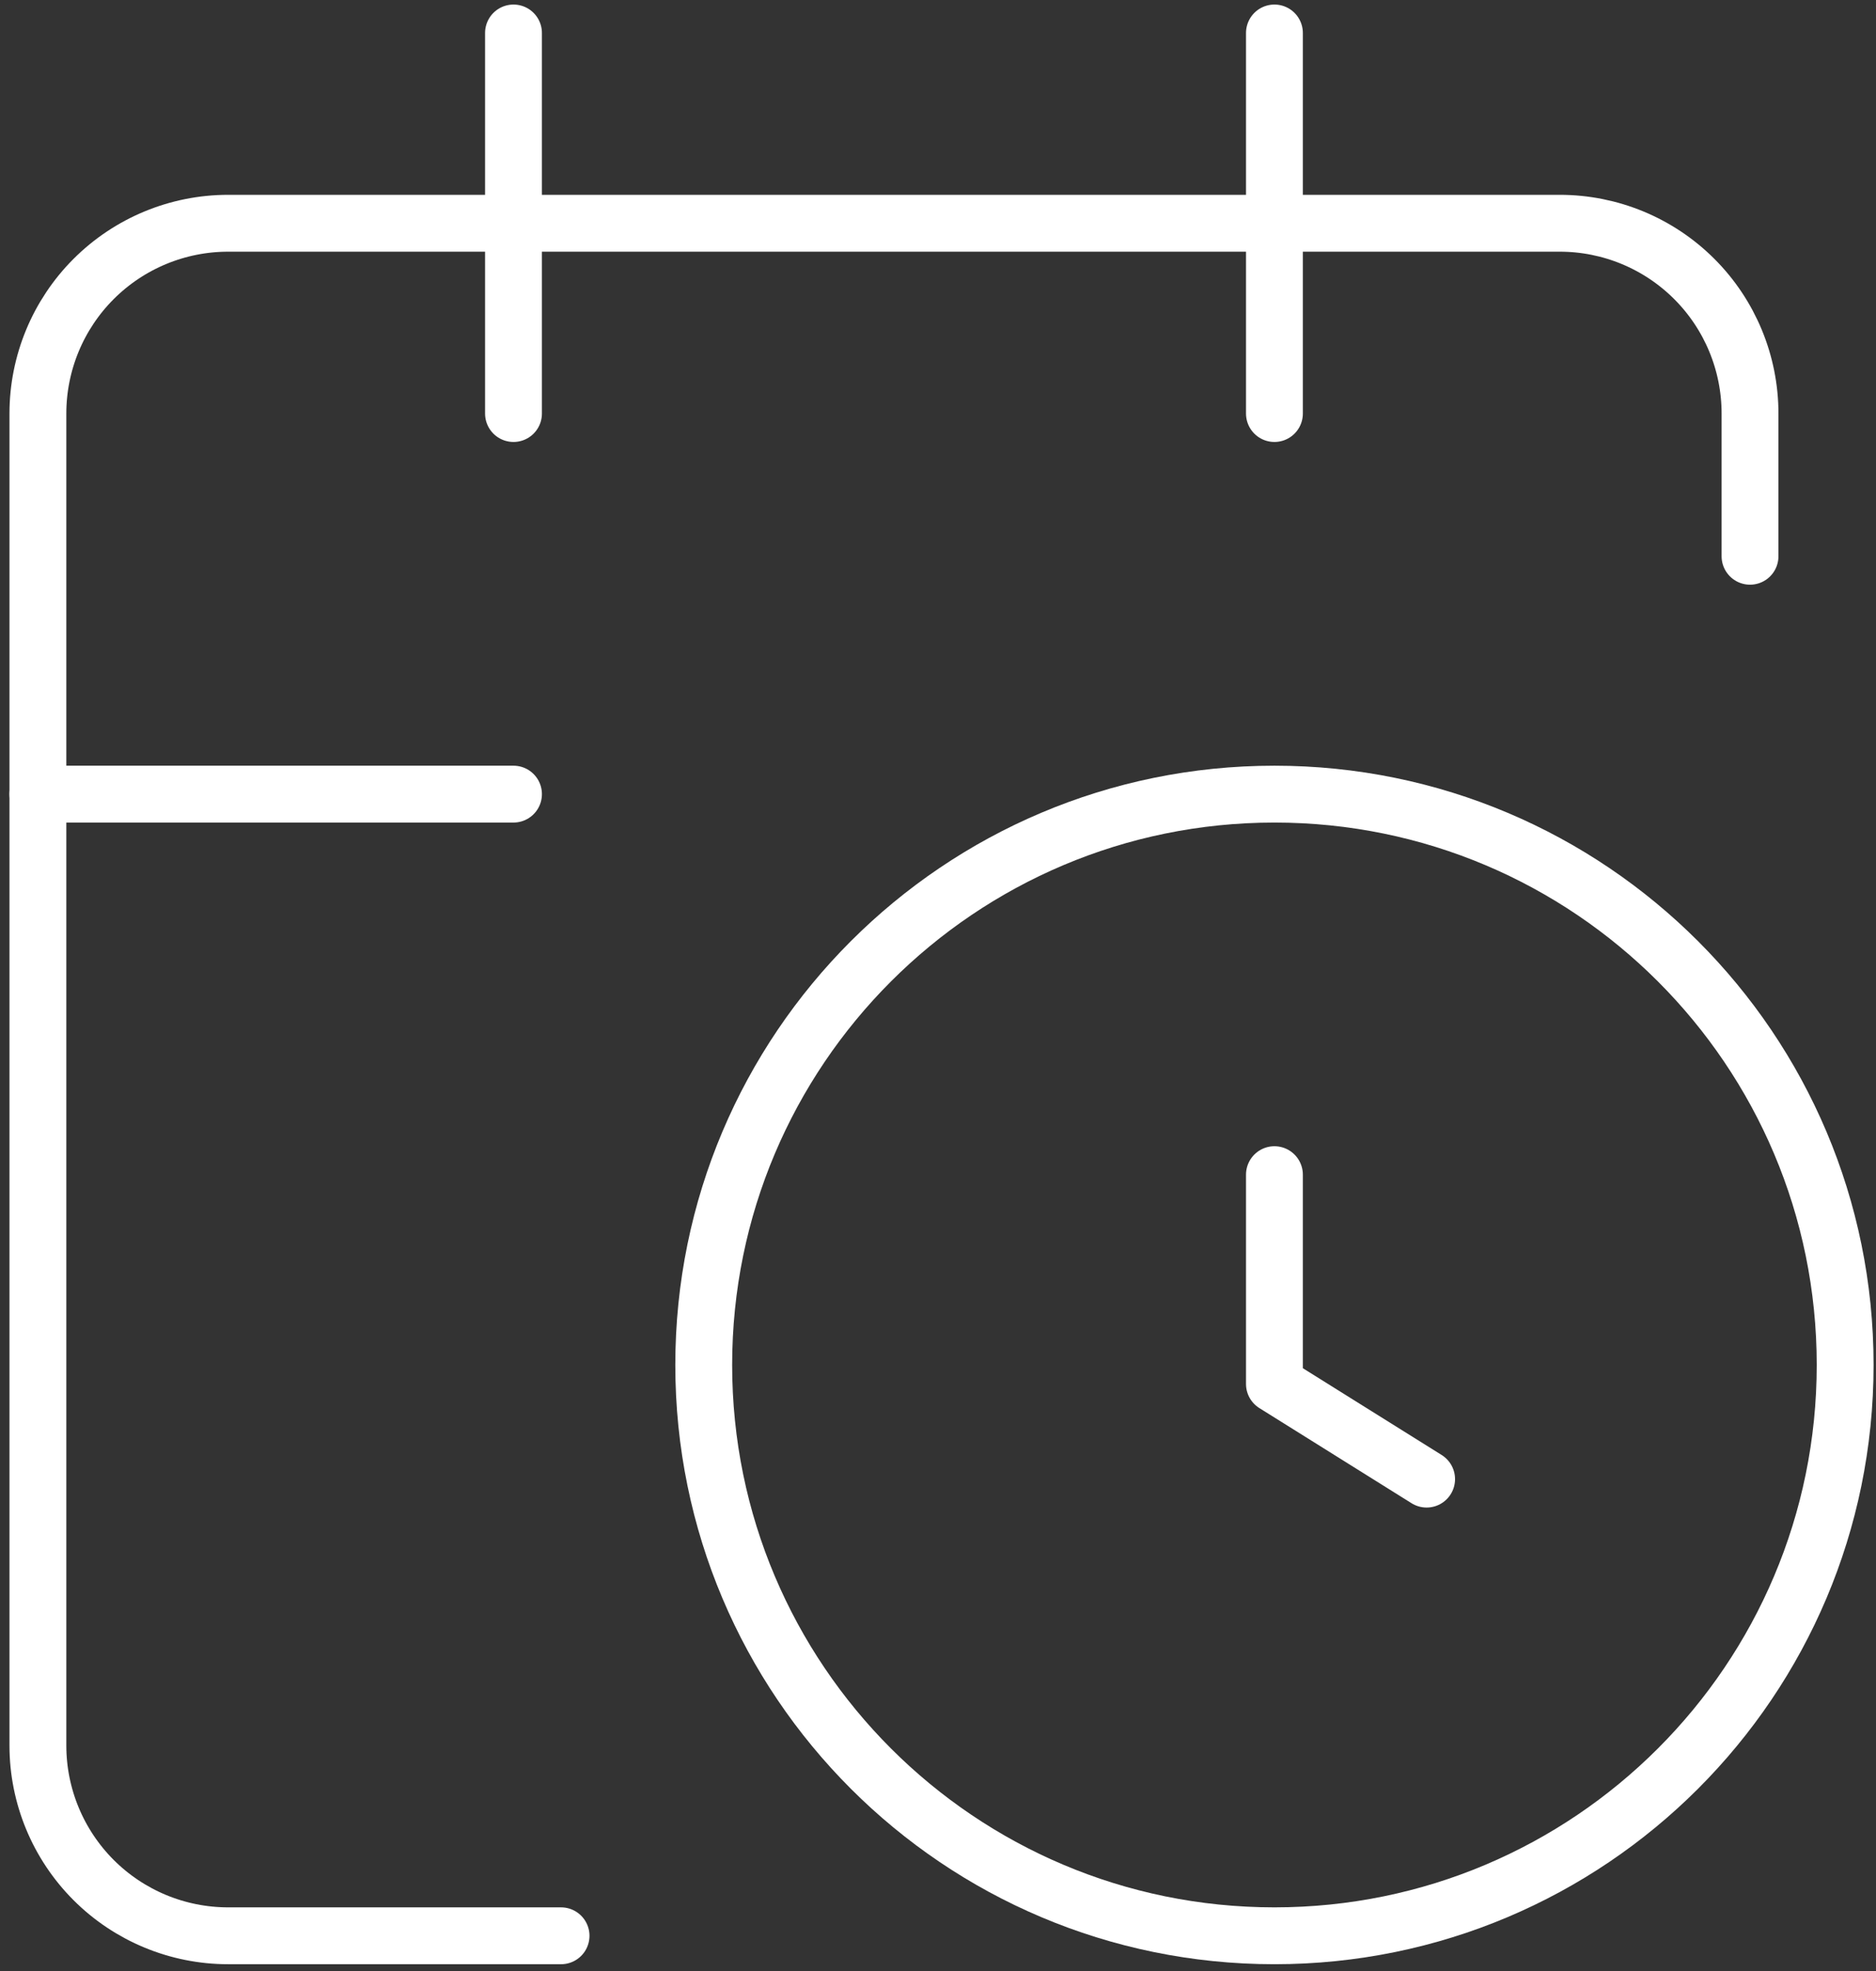 <svg width="99" height="104" viewBox="0 0 99 104" fill="none" xmlns="http://www.w3.org/2000/svg">
<rect x="0" y="0" width="99" height="104" fill="#333333" stroke="none"/>
<path d="M67.254 61.975V73.018L75.285 78.038" stroke="white" stroke-width="3" stroke-linecap="round" stroke-linejoin="round"/>
<path d="M67.254 1.74V21.818" stroke="white" stroke-width="3" stroke-linecap="round" stroke-linejoin="round"/>
<path d="M92.352 29.348V21.818C92.352 19.156 91.295 16.602 89.412 14.72C87.529 12.837 84.976 11.779 82.313 11.779H12.039C9.377 11.779 6.823 12.837 4.94 14.72C3.058 16.602 2 19.156 2 21.818V92.093C2 94.755 3.058 97.308 4.94 99.191C6.823 101.074 9.377 102.132 12.039 102.132H29.608" stroke="white" stroke-width="3" stroke-linecap="round" stroke-linejoin="round"/>
<path d="M2 41.898H27.098" stroke="white" stroke-width="3" stroke-linecap="round" stroke-linejoin="round"/>
<path d="M27.098 1.74V21.818" stroke="white" stroke-width="3" stroke-linecap="round" stroke-linejoin="round"/>
<path d="M67.254 102.132C83.888 102.132 97.372 88.648 97.372 72.015C97.372 55.382 83.888 41.898 67.254 41.898C50.621 41.898 37.137 55.382 37.137 72.015C37.137 88.648 50.621 102.132 67.254 102.132Z" stroke="white" stroke-width="3" stroke-linecap="round" stroke-linejoin="round"/>
</svg>
